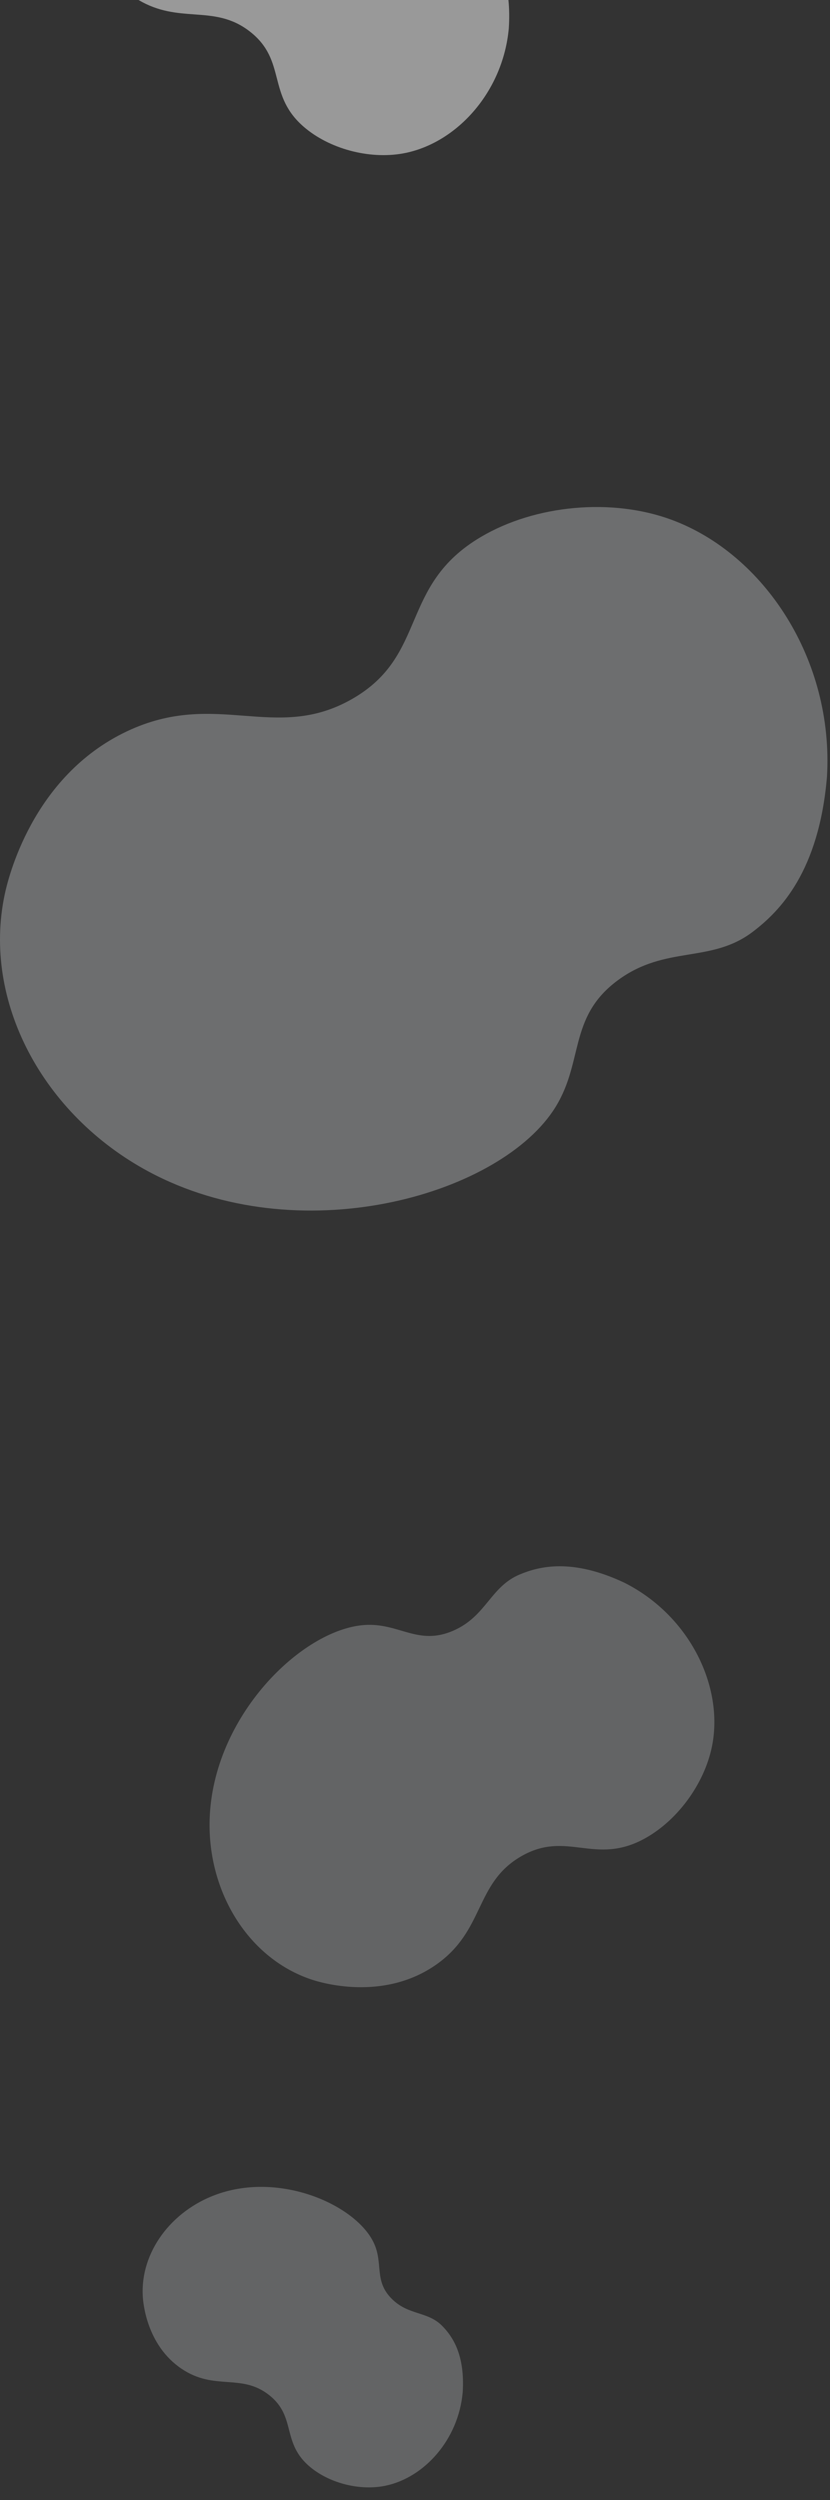 <svg width="190" height="572" viewBox="0 0 190 572" fill="none" xmlns="http://www.w3.org/2000/svg">
<rect x="0" y="0" width="190" height="572" fill="#333333" stroke="none"/>
<g opacity="0.5" clip-path="url(#clip0_2416_12351)">
<path d="M142.899 362.096C157.497 369.423 165.437 385.158 163.136 398.732C161.659 407.451 155.484 416.197 147.8 420.517C136.182 427.049 129.833 418.565 119.223 424.751C108.587 430.952 111.039 441.771 99.677 449.61C87.567 457.965 73.341 453.564 71.456 452.947C56.974 448.211 47.499 432.987 47.99 416.282C48.684 392.666 69.099 372.785 83.418 371.787C91.363 371.234 95.661 376.618 103.771 373.081C111.356 369.773 112.218 363.047 118.989 360.217C123.42 358.365 130.9 356.453 142.899 362.096Z" fill="#F5F8FC" fill-opacity="0.5"/>
</g>
<g opacity="0.5" clip-path="url(#clip1_2416_12351)">
<path d="M105.916 547.375C104.94 558.136 97.176 566.835 88.262 568.705C82.536 569.907 75.657 568.223 71.136 564.539C64.302 558.968 67.987 553.005 61.61 547.971C55.216 542.924 49.15 547.054 41.573 541.957C33.496 536.524 32.761 526.701 32.684 525.391C32.093 515.329 39.172 505.809 49.575 502.066C64.282 496.774 81.465 504.529 85.546 513.102C87.811 517.86 85.537 521.81 89.679 525.946C93.552 529.815 97.901 528.717 101.283 532.2C103.496 534.479 106.485 538.622 105.916 547.375Z" fill="#F5F8FC" fill-opacity="0.5"/>
</g>
<g clip-path="url(#clip2_2416_12351)">
<path d="M189.308 177.697C190.877 150.962 174.988 126.788 153.752 118.927C140.113 113.877 122.571 115.475 110.092 122.845C91.227 133.986 98.092 149.957 80.55 159.951C62.962 169.971 49.563 157.619 29.046 167.326C7.177 177.673 1.745 201.482 1.073 204.663C-4.093 229.109 9.806 255.045 34.014 268.043C68.237 286.419 113.361 273.729 126.563 254.214C133.888 243.386 129.753 232.869 141.465 224.253C152.42 216.194 162.712 220.485 172.315 213.19C178.599 208.416 187.478 199.362 189.308 177.697Z" fill="#F5F8FC" fill-opacity="0.3"/>
</g>
<path fill-rule="evenodd" clip-rule="evenodd" d="M116.471 6.491C115.168 20.864 104.797 32.483 92.891 34.981C85.243 36.586 76.055 34.337 70.016 29.416C65.382 25.639 64.369 21.727 63.381 17.911C62.422 14.209 61.486 10.597 57.292 7.287C53.014 3.91 48.845 3.609 44.478 3.293C40.469 3.004 36.293 2.703 31.711 0H116.385C116.582 1.922 116.628 4.075 116.471 6.491Z" fill="white" fill-opacity="0.5"/>
<defs>
<clipPath id="clip0_2416_12351">
<rect width="115.118" height="98.171" fill="white" transform="translate(175.519 380.854) rotate(120)"/>
</clipPath>
<clipPath id="clip1_2416_12351">
<rect width="76.157" height="64.946" fill="white" transform="translate(102.267 572) rotate(-171.471)"/>
</clipPath>
<clipPath id="clip2_2416_12351">
<rect width="189.415" height="160.965" fill="white" transform="matrix(-1 8.83986e-09 8.83986e-09 1 189.415 116)"/>
</clipPath>
</defs>
</svg>
